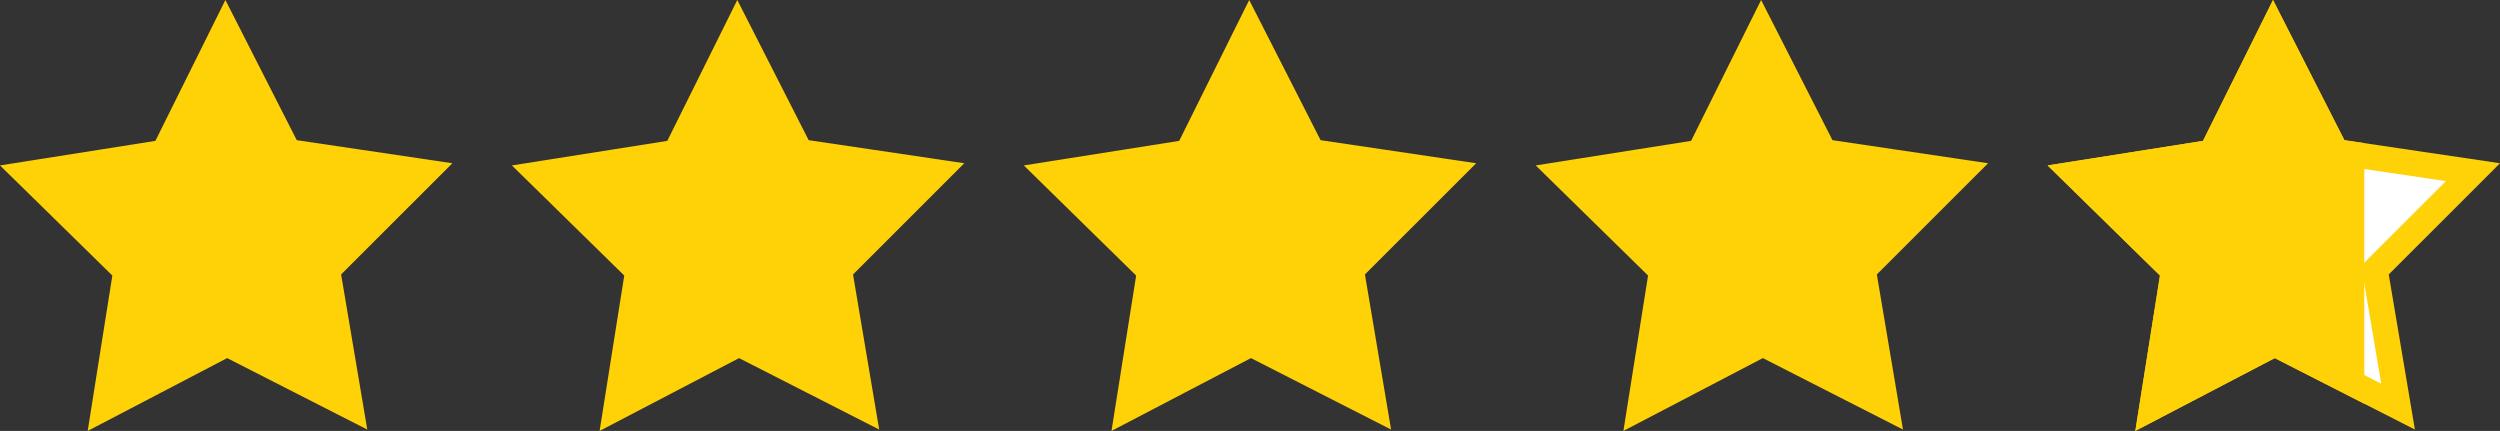 <?xml version="1.0" encoding="UTF-8"?> <svg xmlns="http://www.w3.org/2000/svg" viewBox="0 0 244.186 42.09"><rect x="0" y="0" width="244.186" height="42.09" fill="#333333" stroke="none"/><defs><style>.cls-1{fill:#fff;}.cls-2{fill:#ffd107;}</style></defs><g id="Layer_2" data-name="Layer 2"><g id="Layer_1-2" data-name="Layer 1"><polygon class="cls-1" points="212.309 26.473 202.649 17.006 216.009 14.893 222.028 2.782 228.166 14.833 241.546 16.816 231.979 26.378 234.229 39.714 222.179 33.572 210.189 39.832 212.309 26.473"></polygon><path class="cls-2" d="M222.042,5.563,226.759,14.827l.585,1.15,1.276.189,10.283,1.523-7.353,7.349-.912.912.215,1.272,1.729,10.251-9.261-4.722-1.149-.586-1.144.597-9.215,4.812,1.629-10.267.202-1.274-.921-.903-7.424-7.277L215.567,16.229l1.274-.201.574-1.155,4.627-9.309M222.015,0l-6.838,13.76L200,16.159l10.973,10.755-2.408,15.175,13.62-7.112L235.874,41.957,233.319,26.806l10.868-10.862L228.987,13.692,222.015,0Z"></path><polygon class="cls-2" points="12.041 26.562 2.12 16.836 15.843 14.666 22.025 2.225 28.33 14.606 42.073 16.642 32.247 26.463 34.557 40.163 22.18 33.853 9.865 40.284 12.041 26.562"></polygon><path class="cls-2" d="M22.036,4.45l5.168,10.149.468.92,1.021.151,11.267,1.669-8.056,8.052-.73.73.172,1.018,1.894,11.231L23.094,33.196l-.919-.469-.915.478L11.164,38.477l1.785-11.249.162-1.019-.737-.722L4.239,17.514l11.25-1.779,1.019-.161.459-.924L22.036,4.45M22.015,0,15.177,13.76,0,16.159l10.973,10.755L8.566,42.09l13.62-7.112L35.874,41.957l-2.555-15.151,10.868-10.862L28.987,13.692,22.015,0Z"></path><polygon class="cls-2" points="62.041 26.562 52.12 16.836 65.843 14.666 72.025 2.225 78.33 14.606 92.073 16.642 82.247 26.463 84.557 40.163 72.18 33.853 59.865 40.284 62.041 26.562"></polygon><path class="cls-2" d="M72.036,4.45l5.168,10.149.468.92,1.021.151,11.267,1.669-8.056,8.052-.73.73.172,1.018,1.894,11.231L73.094,33.196l-.919-.469-.915.478L61.164,38.477l1.785-11.249.162-1.019-.737-.722-8.134-7.973,11.25-1.779,1.019-.161.459-.924L72.036,4.45M72.015,0,65.177,13.76,50,16.159l10.973,10.755L58.566,42.09l13.62-7.112L85.874,41.957,83.319,26.806l10.868-10.862L78.987,13.692,72.015,0Z"></path><polygon class="cls-2" points="112.041 26.562 102.12 16.836 115.843 14.666 122.025 2.225 128.33 14.606 142.073 16.642 132.246 26.463 134.558 40.163 122.18 33.853 109.865 40.284 112.041 26.562"></polygon><path class="cls-2" d="M122.036,4.45l5.168,10.149.468.92,1.021.151,11.267,1.669-8.056,8.052-.73.73.172,1.018,1.894,11.231L123.094,33.196l-.919-.469-.915.478-10.096,5.272,1.785-11.249.162-1.019-.737-.722-8.134-7.973,11.25-1.779,1.019-.161.459-.924,5.069-10.199M122.015,0l-6.838,13.76L100,16.159l10.973,10.755-2.408,15.175,13.62-7.112L135.874,41.957,133.319,26.806l10.868-10.862L128.987,13.692,122.015,0Z"></path><polygon class="cls-2" points="162.041 26.562 152.119 16.836 165.843 14.666 172.025 2.225 178.33 14.606 192.073 16.642 182.246 26.463 184.558 40.163 172.18 33.853 159.864 40.284 162.041 26.562"></polygon><path class="cls-2" d="M172.036,4.45l5.168,10.149.468.92,1.021.151,11.267,1.669-8.056,8.052-.73.73.172,1.018,1.894,11.231L173.094,33.196l-.919-.469-.915.478-10.096,5.272,1.785-11.249.162-1.019-.737-.722-8.134-7.973,11.25-1.779,1.019-.161.459-.924,5.069-10.199M172.015,0l-6.838,13.76L150,16.159l10.973,10.755-2.408,15.175,13.62-7.112L185.874,41.957,183.319,26.806l10.868-10.862L178.987,13.692,172.015,0Z"></path><polygon class="cls-2" points="212.041 26.562 202.119 16.837 215.843 14.667 222.025 2.225 228.33 14.605 229.931 14.842 229.931 37.804 222.18 33.853 209.864 40.284 212.041 26.562"></polygon><path class="cls-2" d="M222.036,4.45l5.168,10.149.468.92,1.021.151.237.035v20.466L223.094,33.196l-.919-.469-.915.478-10.096,5.272,1.785-11.249.162-1.019-.737-.722-8.134-7.973,11.25-1.779,1.019-.161.459-.924,5.069-10.2M222.015,0l-6.838,13.76L200,16.159l10.973,10.755-2.407,15.175,13.62-7.112,8.745,4.459V13.98l-1.943-.288L222.015,0Z"></path></g></g></svg> 